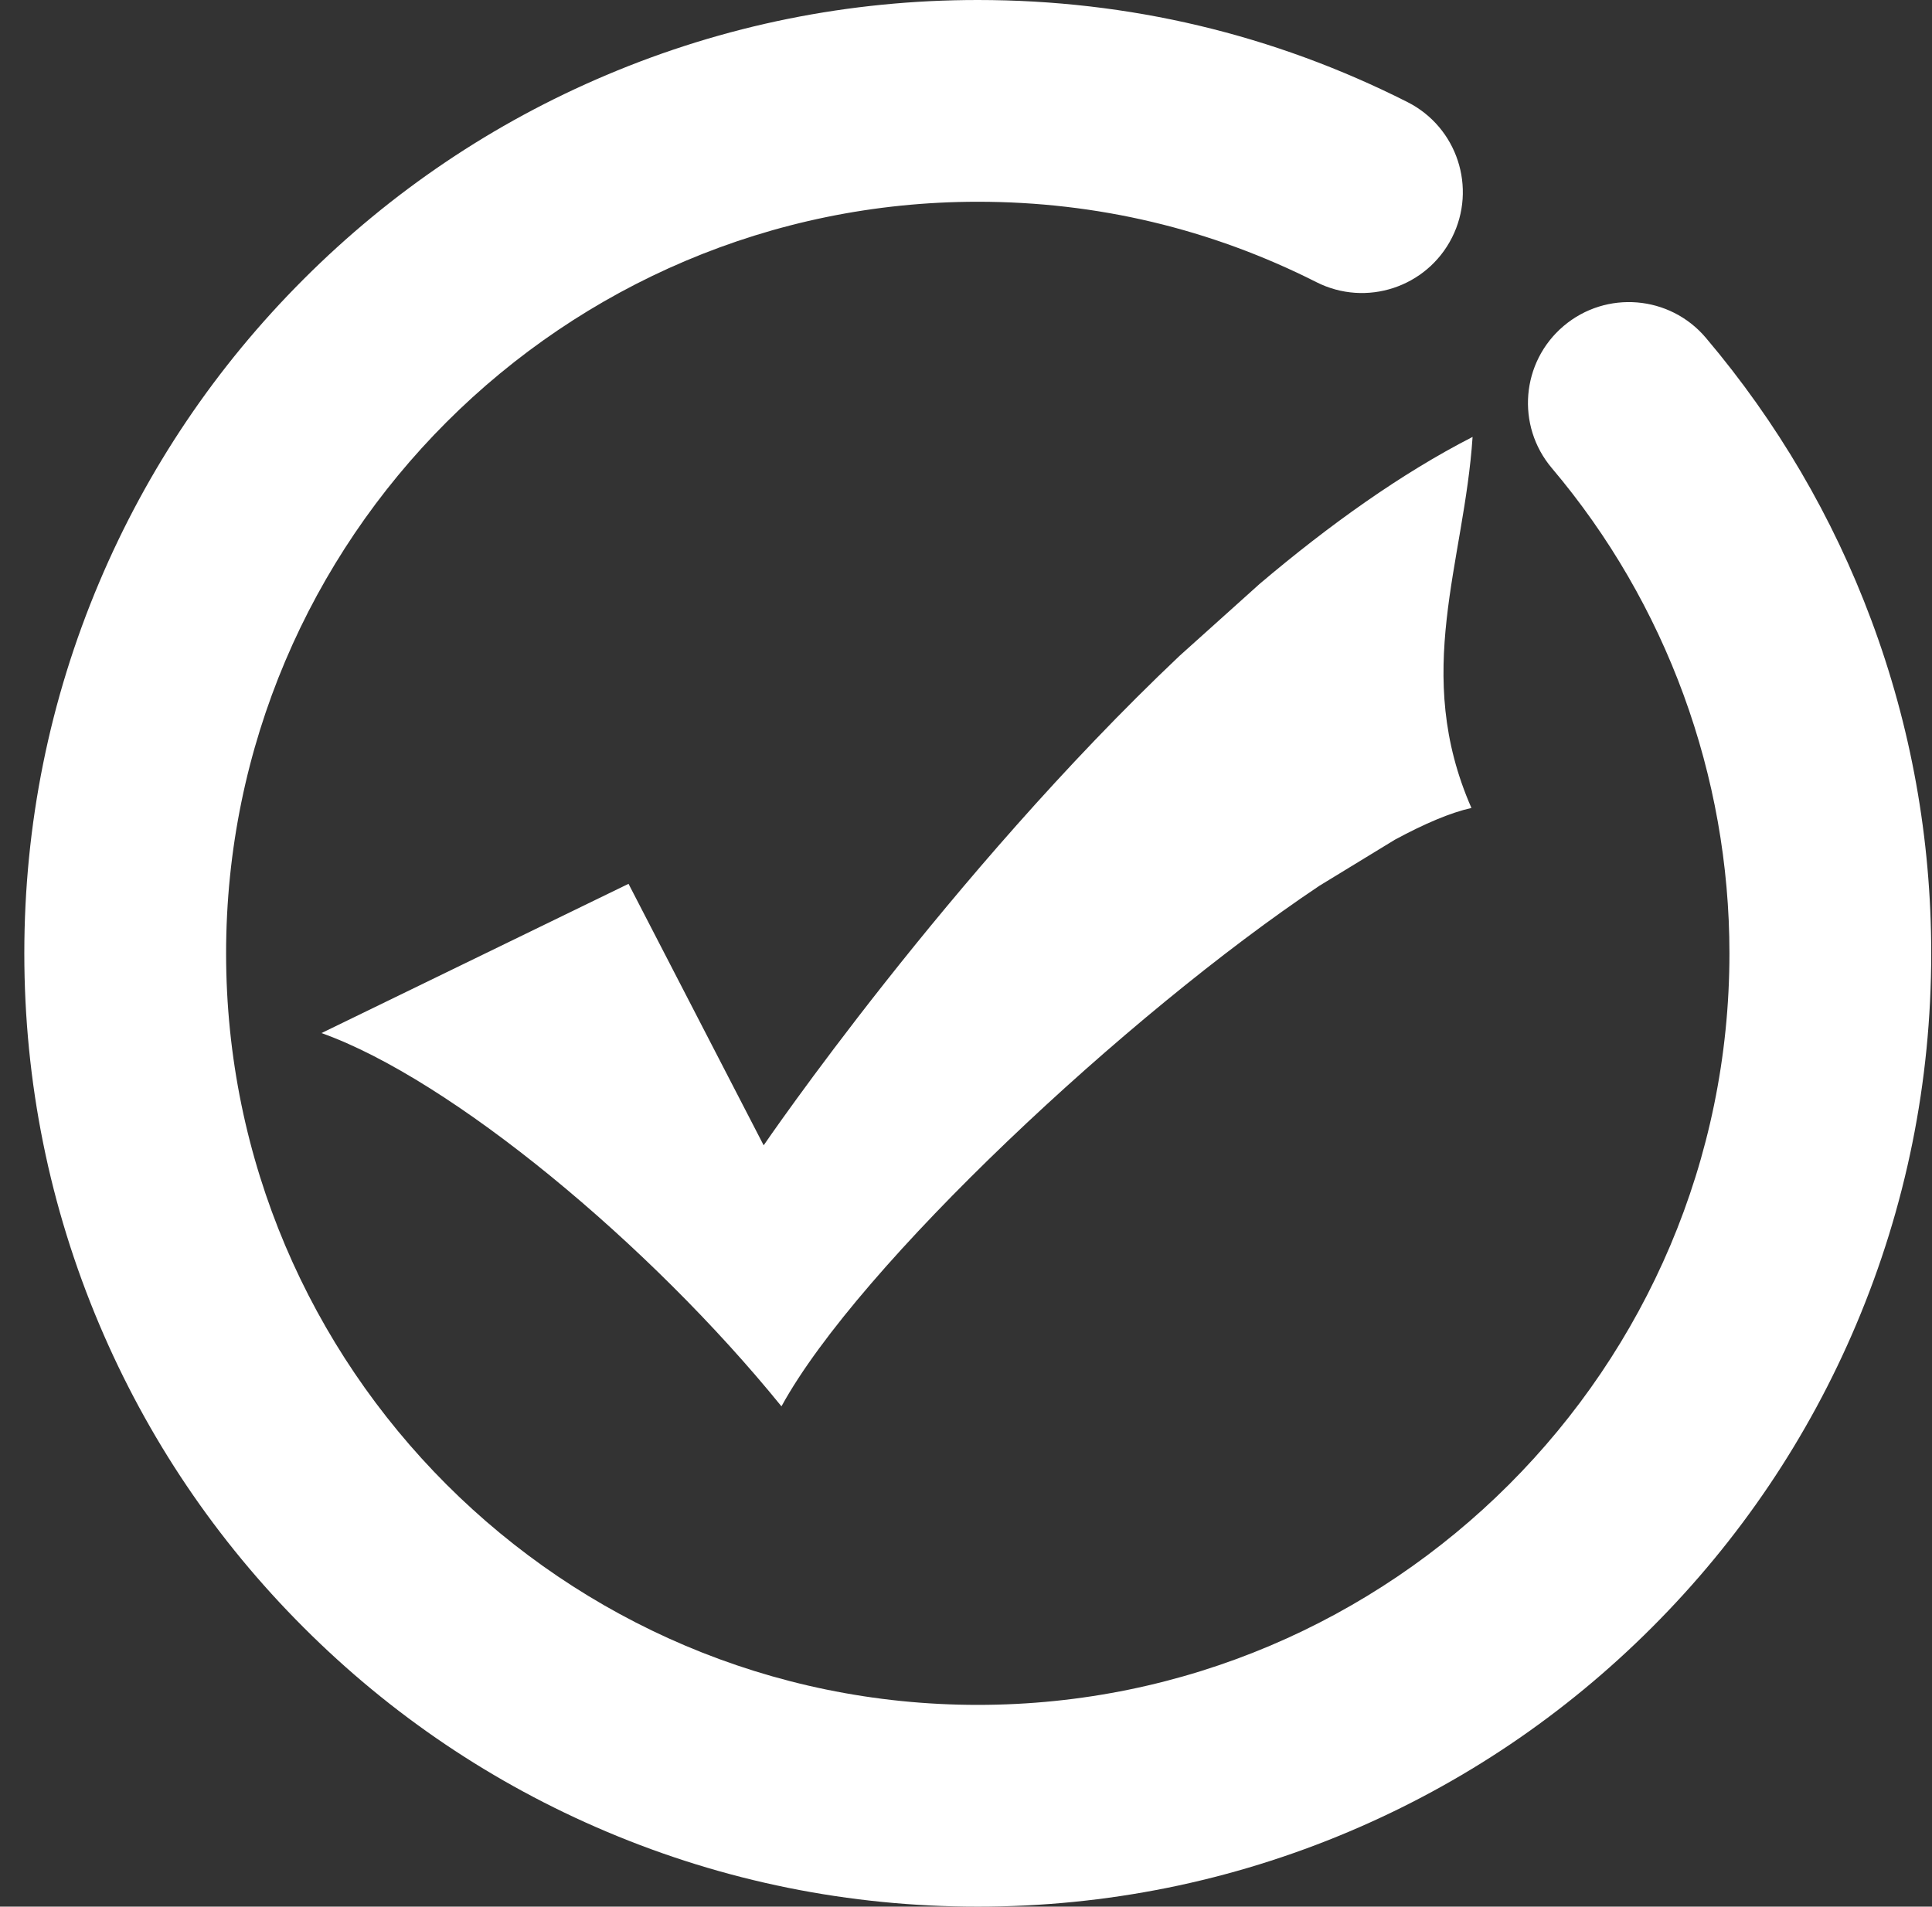 <svg xmlns="http://www.w3.org/2000/svg" width="77" height="76" viewBox="0 0 77 76" fill="none"><rect x="0" y="0" width="77" height="76" fill="#333333" stroke="none"/><path d="M38.969 0C44.992 0 50.754 1.369 56.095 4.069C58.077 5.071 58.87 7.491 57.868 9.473C56.866 11.454 54.447 12.249 52.466 11.247C48.261 9.121 43.719 8.042 38.969 8.042C22.45 8.042 9.011 21.481 9.011 38C9.011 54.519 22.45 67.958 38.969 67.958C55.487 67.958 68.927 54.519 68.927 38C68.927 30.922 66.413 24.054 61.849 18.66C60.414 16.965 60.625 14.428 62.32 12.993C64.016 11.559 66.553 11.77 67.987 13.465C70.829 16.822 73.046 20.606 74.578 24.709C76.164 28.957 76.969 33.429 76.969 38C76.969 43.128 75.963 48.105 73.981 52.792C72.066 57.318 69.327 61.382 65.839 64.87C62.35 68.359 58.287 71.098 53.762 73.012C49.074 74.994 44.097 76 38.969 76C33.841 76 28.864 74.994 24.177 73.012C19.651 71.098 15.587 68.359 12.099 64.87C8.61 61.382 5.871 57.318 3.957 52.792C1.974 48.105 0.969 43.128 0.969 38C0.969 32.872 1.974 27.894 3.957 23.207C5.871 18.682 8.61 14.618 12.099 11.13C15.587 7.641 19.651 4.902 24.177 2.988C28.864 1.006 33.841 0 38.969 0ZM58.69 17.416C58.355 22.458 56.285 26.828 58.644 32.206C57.817 32.39 56.782 32.829 55.597 33.469L52.589 35.305C44.935 40.421 34.218 50.446 31.15 56.05L31.136 56.047C25.91 49.605 17.99 43.024 12.813 41.179L25.05 35.23L30.436 45.653C30.436 45.653 37.785 34.883 47.008 26.145L50.21 23.268C52.976 20.926 55.847 18.871 58.69 17.416Z" fill="white"></path></svg>